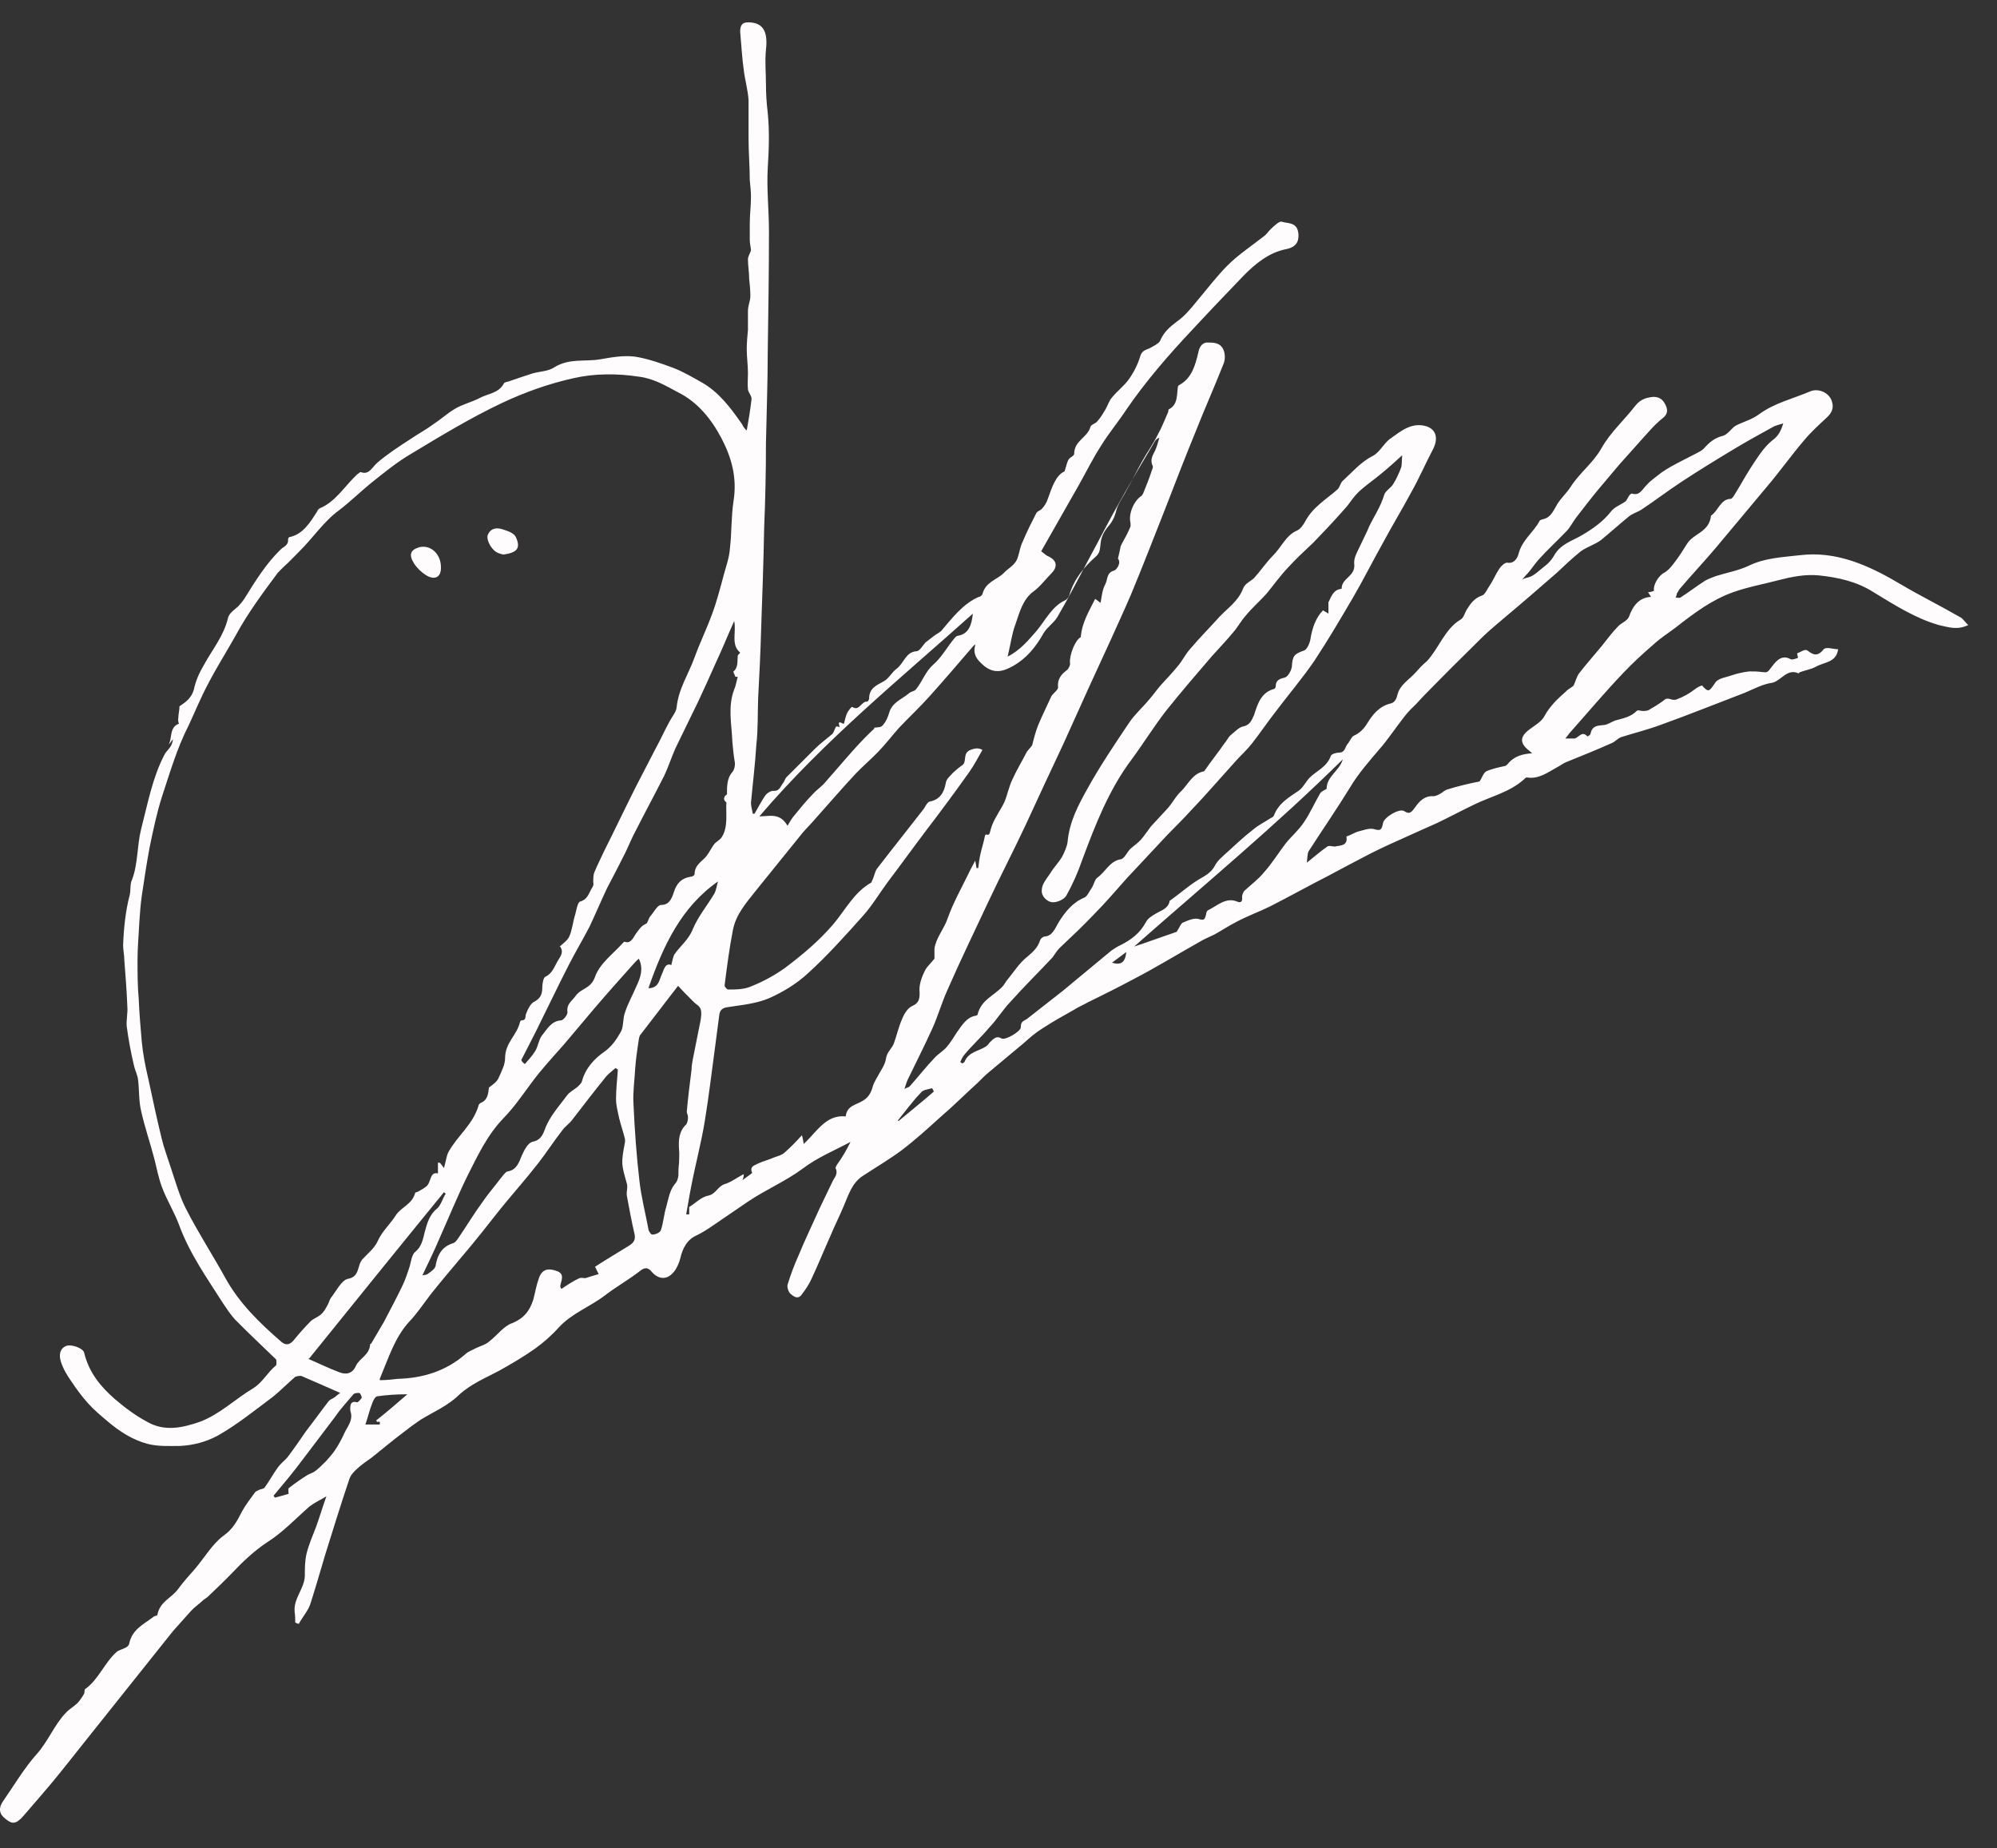 <svg width="67" height="62" viewBox="0 0 67 62" fill="none" xmlns="http://www.w3.org/2000/svg">
<rect x="0" y="0" width="67" height="62" fill="#333333" stroke="none"/>
<path d="M50.021 20.652C50.122 20.449 50.202 20.269 50.283 20.089C50.343 19.999 50.403 19.886 50.484 19.841C50.745 19.684 50.947 19.436 51.268 19.369C51.47 19.324 51.651 19.121 51.832 18.986C51.953 18.896 52.053 18.783 52.133 18.648C52.355 18.243 52.737 18.153 53.079 17.95C53.421 17.748 53.783 17.5 54.045 17.162C54.166 17.005 54.367 16.937 54.528 16.825C54.588 16.779 54.608 16.689 54.648 16.644C54.668 16.599 54.729 16.554 54.749 16.554C55.011 16.644 55.091 16.419 55.252 16.262C55.393 16.104 55.574 15.991 55.735 15.856C55.835 15.789 55.936 15.721 56.057 15.654C56.338 15.496 56.62 15.361 56.922 15.203C57.002 15.158 57.103 15.113 57.163 15.046C57.344 14.843 57.525 14.686 57.807 14.618C57.968 14.573 58.089 14.37 58.229 14.28C58.491 14.145 58.773 14.078 59.014 13.898C59.537 13.515 60.141 13.38 60.724 13.132C61.026 12.997 61.408 13.2 61.468 13.492C61.529 13.695 61.448 13.853 61.307 13.988C61.046 14.235 60.764 14.483 60.523 14.776C60.1 15.271 59.718 15.811 59.296 16.307C58.712 17.005 58.129 17.703 57.545 18.401C57.163 18.851 56.741 19.301 56.358 19.751C56.318 19.796 56.298 19.864 56.258 19.909C56.258 19.954 56.238 19.999 56.218 20.044C56.278 20.044 56.338 20.067 56.379 20.044C56.66 19.864 56.922 19.661 57.203 19.481C57.324 19.414 57.445 19.369 57.566 19.324C57.928 19.211 58.31 19.143 58.652 18.986C59.195 18.716 59.779 18.693 60.362 18.626C61.609 18.468 62.696 18.963 63.762 19.594C64.406 19.977 65.09 20.314 65.754 20.697C65.854 20.742 65.915 20.855 66.035 20.967C65.653 21.147 65.371 21.035 65.049 20.967C64.265 20.742 63.561 20.292 62.857 19.864C62.293 19.504 61.67 19.369 61.026 19.301C60.563 19.256 60.12 19.346 59.678 19.459C59.175 19.594 58.652 19.684 58.149 19.864C57.445 20.112 56.841 20.562 56.238 21.035C55.976 21.237 55.715 21.395 55.473 21.62C55.131 21.913 54.789 22.228 54.467 22.566C53.844 23.218 53.26 23.916 52.657 24.592C52.616 24.637 52.596 24.682 52.516 24.772C52.657 24.772 52.757 24.772 52.838 24.772C52.978 24.727 53.079 24.502 53.26 24.704C53.26 24.704 53.361 24.659 53.361 24.614C53.421 24.344 53.582 24.344 53.783 24.322C53.924 24.322 54.065 24.209 54.206 24.164C54.447 24.097 54.709 24.052 54.91 23.849C54.95 23.804 55.051 23.849 55.111 23.849C55.191 23.849 55.292 23.849 55.373 23.781C55.533 23.691 55.715 23.579 55.855 23.466C55.976 23.376 56.077 23.511 56.238 23.466C56.479 23.376 56.68 23.264 56.882 23.106C56.942 23.061 57.022 23.016 57.103 22.993C57.324 23.241 57.344 23.196 57.545 22.903C57.646 22.746 57.907 22.723 58.089 22.656C58.29 22.588 58.491 22.543 58.692 22.521C58.833 22.521 58.974 22.521 59.115 22.543C59.235 22.543 59.276 22.588 59.376 22.453C59.537 22.25 59.738 21.913 60.08 22.115C60.141 22.138 60.241 22.093 60.322 22.07C60.322 22.025 60.282 21.913 60.302 21.913C60.422 21.868 60.563 21.755 60.644 21.823C60.845 21.98 60.986 22.025 61.187 21.778C61.267 21.688 61.509 21.778 61.67 21.778C61.609 22.228 61.207 22.205 60.925 22.363C60.764 22.453 60.583 22.476 60.402 22.543C60.382 22.543 60.342 22.588 60.342 22.588C59.96 22.408 59.758 22.836 59.457 22.903C59.135 22.948 58.853 23.106 58.531 23.241C57.586 23.601 56.64 23.984 55.694 24.322C55.272 24.479 54.809 24.592 54.387 24.727C54.266 24.772 54.186 24.885 54.065 24.93C53.562 25.155 53.059 25.357 52.556 25.56C52.435 25.605 52.335 25.695 52.234 25.74C51.912 25.92 51.611 26.145 51.228 26.078C51.188 26.078 51.148 26.123 51.128 26.145C50.645 26.573 50.041 26.708 49.478 26.978C49.055 27.181 48.633 27.406 48.21 27.609C47.868 27.766 47.547 27.901 47.205 28.059C46.802 28.239 46.4 28.419 45.997 28.622C45.515 28.87 45.052 29.117 44.589 29.365C43.925 29.703 43.281 30.063 42.617 30.401C42.255 30.581 41.873 30.716 41.491 30.918C41.229 31.053 40.988 31.211 40.746 31.346C40.606 31.414 40.445 31.481 40.324 31.549C39.559 31.977 38.795 32.449 38.01 32.855C37.507 33.125 37.005 33.373 36.502 33.62C36.341 33.71 36.18 33.778 36.039 33.868C35.677 34.07 35.315 34.273 34.972 34.498C34.751 34.633 34.57 34.791 34.369 34.971C33.967 35.309 33.584 35.624 33.182 35.962C33.041 36.074 32.92 36.209 32.8 36.322C32.377 36.705 31.975 37.11 31.552 37.47C31.13 37.853 30.707 38.236 30.265 38.573C29.842 38.889 29.38 39.159 28.937 39.451C28.595 39.676 28.474 40.059 28.313 40.442C28.172 40.78 28.012 41.095 27.871 41.433C27.649 41.928 27.448 42.423 27.227 42.896C27.146 43.076 27.026 43.256 26.905 43.414C26.784 43.594 26.643 43.504 26.543 43.414C26.462 43.369 26.402 43.189 26.422 43.099C26.523 42.761 26.643 42.446 26.784 42.13C27.006 41.59 27.267 41.05 27.509 40.51C27.649 40.217 27.79 39.924 27.931 39.632C27.991 39.496 28.132 39.384 28.032 39.181C28.032 39.159 28.072 39.069 28.112 39.024C28.273 38.798 28.414 38.551 28.535 38.303C27.991 38.596 27.428 38.821 26.925 39.204C26.342 39.632 25.698 39.902 25.094 40.307C24.692 40.577 24.31 40.847 23.907 41.117C23.746 41.23 23.565 41.343 23.384 41.433C23.062 41.568 22.901 41.86 22.821 42.221C22.781 42.378 22.7 42.558 22.6 42.671C22.378 42.941 22.097 42.919 21.875 42.671C21.735 42.491 21.614 42.513 21.453 42.648C21.071 42.941 20.668 43.166 20.286 43.459C19.783 43.842 19.2 44.044 18.757 44.517C18.516 44.787 18.234 45.035 17.952 45.237C17.57 45.508 17.148 45.755 16.745 45.98C16.282 46.228 15.82 46.408 15.397 46.791C15.035 47.151 14.552 47.354 14.11 47.624C13.909 47.759 13.727 47.894 13.526 48.052C13.164 48.322 12.822 48.615 12.48 48.885C12.299 49.02 12.118 49.133 11.957 49.29C11.857 49.38 11.756 49.493 11.716 49.628C11.434 50.461 11.172 51.316 10.911 52.149C10.75 52.69 10.589 53.253 10.408 53.816C10.328 54.041 10.146 54.243 10.026 54.468C9.985 54.468 9.945 54.446 9.905 54.423C9.905 54.311 9.905 54.198 9.885 54.063C9.845 53.613 10.207 53.298 10.227 52.87C10.227 52.622 10.227 52.352 10.287 52.104C10.368 51.789 10.488 51.519 10.609 51.204C10.73 50.866 10.83 50.528 10.951 50.191C10.77 50.303 10.569 50.393 10.388 50.528C9.925 50.934 9.482 51.406 8.98 51.722C8.537 52.014 8.155 52.374 7.793 52.757C7.531 53.028 7.249 53.298 6.988 53.545C6.927 53.613 6.847 53.635 6.787 53.703C6.666 53.816 6.525 53.906 6.404 54.041C6.203 54.266 6.002 54.491 5.801 54.716C5.077 55.617 4.352 56.54 3.628 57.44C3.065 58.138 2.522 58.836 1.958 59.534C1.576 60.007 1.174 60.457 0.791 60.907C0.53 61.2 0.409 61.2 0.168 60.998C-0.034 60.84 -0.054 60.637 0.107 60.412C0.469 59.894 0.811 59.309 1.234 58.836C1.616 58.408 1.817 57.868 2.2 57.463C2.32 57.328 2.461 57.26 2.602 57.125C2.682 57.035 2.763 56.922 2.823 56.81C2.843 56.765 2.823 56.675 2.864 56.652C3.306 56.337 3.507 55.774 3.91 55.414C3.99 55.346 4.111 55.324 4.191 55.279C4.252 55.256 4.312 55.211 4.332 55.144C4.433 54.648 4.815 54.491 5.137 54.243C5.177 54.198 5.278 54.198 5.278 54.176C5.358 53.725 5.74 53.613 5.962 53.32C6.143 53.072 6.344 52.847 6.545 52.622C6.867 52.239 7.129 51.789 7.491 51.519C7.813 51.294 7.953 51.024 8.114 50.709C8.235 50.483 8.396 50.281 8.557 50.056C8.597 50.011 8.678 49.988 8.718 49.965C8.778 49.943 8.839 49.943 8.879 49.898C9.04 49.673 9.161 49.448 9.322 49.222C9.422 49.087 9.543 48.997 9.643 48.885C9.865 48.592 10.066 48.3 10.267 48.007C10.529 47.669 10.77 47.331 11.032 46.994C11.072 46.949 11.132 46.926 11.172 46.904C11.253 46.858 11.313 46.791 11.414 46.724C10.951 46.521 10.549 46.341 10.126 46.161C10.066 46.138 9.965 46.161 9.905 46.183C9.643 46.408 9.382 46.678 9.12 46.881C8.517 47.331 7.933 47.804 7.29 48.164C6.907 48.367 6.485 48.48 6.042 48.502C5.68 48.502 5.318 48.525 4.956 48.434C4.453 48.3 4.03 48.029 3.628 47.692C3.387 47.489 3.145 47.286 2.944 47.061C2.743 46.836 2.562 46.588 2.381 46.318C2.24 46.116 2.119 45.913 2.039 45.665C1.978 45.463 1.998 45.237 2.22 45.148C2.381 45.08 2.783 45.215 2.823 45.373C2.984 46.048 3.387 46.521 3.849 46.926C4.191 47.219 4.553 47.489 4.936 47.692C5.519 48.029 6.123 47.894 6.706 47.692C7.37 47.444 7.893 46.926 8.497 46.566C8.819 46.363 8.98 46.026 9.261 45.8C9.281 45.778 9.281 45.62 9.261 45.598C8.798 45.148 8.336 44.72 7.873 44.247C7.732 44.089 7.611 43.909 7.491 43.729C6.948 42.873 6.364 42.063 6.002 41.072C5.841 40.645 5.6 40.262 5.439 39.834C5.318 39.519 5.258 39.181 5.177 38.866C5.036 38.326 4.855 37.808 4.735 37.267C4.654 36.93 4.674 36.569 4.634 36.232C4.614 36.052 4.533 35.917 4.493 35.736C4.393 35.309 4.312 34.881 4.252 34.431C4.232 34.206 4.292 33.98 4.272 33.755C4.252 33.237 4.211 32.72 4.171 32.202C4.171 32.044 4.131 31.864 4.131 31.706C4.151 31.144 4.211 30.558 4.352 30.018C4.393 29.86 4.352 29.658 4.433 29.5C4.634 28.96 4.594 28.374 4.735 27.811C4.956 26.956 5.117 26.078 5.519 25.312C5.6 25.155 5.781 25.065 5.801 24.794C5.74 24.885 5.7 24.93 5.66 24.975C5.781 24.75 5.68 24.389 6.002 24.277C6.002 24.277 5.962 24.164 5.982 24.097C5.982 23.962 6.022 23.826 6.022 23.691C6.223 23.556 6.424 23.421 6.505 23.128C6.565 22.836 6.686 22.566 6.847 22.295C7.129 21.778 7.511 21.327 7.652 20.719C7.692 20.562 7.873 20.449 7.994 20.337C8.054 20.269 8.135 20.179 8.195 20.089C8.557 19.504 8.919 18.918 9.402 18.445C9.503 18.333 9.684 18.31 9.664 18.085C9.664 18.085 9.684 18.018 9.704 18.018C10.166 17.928 10.408 17.522 10.649 17.14C10.649 17.117 10.69 17.072 10.73 17.05C11.273 16.825 11.575 16.284 11.997 15.901C12.037 15.879 12.078 15.834 12.098 15.834C12.38 15.946 12.48 15.676 12.661 15.519C13.003 15.226 13.386 14.978 13.768 14.731C14.029 14.55 14.291 14.415 14.532 14.235C14.774 14.078 14.995 13.875 15.257 13.717C15.518 13.56 15.82 13.492 16.081 13.357C16.363 13.2 16.725 13.2 16.906 12.862C16.926 12.817 17.007 12.817 17.067 12.794C17.329 12.704 17.59 12.614 17.872 12.524C18.113 12.457 18.395 12.457 18.596 12.322C19.099 12.006 19.642 12.142 20.145 12.051C20.527 11.984 20.91 11.916 21.292 11.961C21.735 12.029 22.177 12.187 22.6 12.344C22.942 12.479 23.244 12.659 23.565 12.839C24.109 13.155 24.491 13.65 24.853 14.168C24.913 14.235 24.933 14.348 25.054 14.438C25.114 14.1 25.175 13.74 25.215 13.38C25.215 13.267 25.114 13.177 25.094 13.065C25.074 12.884 25.094 12.704 25.094 12.524C25.094 12.254 25.054 11.984 25.054 11.714C25.054 11.489 25.074 11.286 25.094 11.061C25.094 10.858 25.094 10.633 25.094 10.43C25.094 10.25 25.175 10.093 25.175 9.935C25.175 9.732 25.155 9.552 25.135 9.35C25.135 9.125 25.094 8.922 25.094 8.697C25.094 8.607 25.155 8.517 25.195 8.404C25.195 8.314 25.155 8.179 25.155 8.044C25.155 7.864 25.155 7.684 25.155 7.504C25.155 7.211 25.195 6.896 25.195 6.603C25.195 6.423 25.175 6.243 25.155 6.04C25.155 5.567 25.114 5.117 25.114 4.644C25.114 4.216 25.114 3.789 25.114 3.361C25.094 3.023 24.994 2.686 24.953 2.348C24.893 1.92 24.873 1.492 24.833 1.064C24.833 0.862 24.893 0.749 25.094 0.749C25.557 0.749 25.778 0.997 25.698 1.672C25.658 2.055 25.698 2.438 25.698 2.821C25.698 3.136 25.718 3.451 25.758 3.789C25.819 4.397 25.799 5.004 25.758 5.635C25.718 6.333 25.799 7.053 25.799 7.751C25.799 9.102 25.778 10.453 25.758 11.804C25.758 12.817 25.718 13.853 25.698 14.866C25.698 15.811 25.678 16.757 25.638 17.703C25.617 18.828 25.577 19.954 25.537 21.08C25.517 21.868 25.477 22.633 25.436 23.421C25.416 23.939 25.436 24.457 25.376 24.975C25.336 25.628 25.255 26.28 25.195 26.933C25.195 27.046 25.235 27.159 25.255 27.294H25.316C25.436 27.091 25.537 26.888 25.658 26.708C25.718 26.618 25.839 26.528 25.939 26.528C26.14 26.551 26.181 26.393 26.261 26.28C26.322 26.213 26.342 26.1 26.402 26.055C26.724 25.74 27.026 25.425 27.348 25.11C27.529 24.93 27.75 24.772 27.931 24.614C27.971 24.569 27.991 24.479 28.052 24.367C28.052 24.367 28.112 24.367 28.172 24.389C28.072 24.097 28.273 24.299 28.313 24.277C28.354 24.142 28.374 24.006 28.434 23.894C28.474 23.826 28.575 23.691 28.595 23.714C28.836 23.871 28.897 23.511 29.098 23.534C29.118 23.534 29.158 23.466 29.158 23.444C29.158 23.083 29.4 22.993 29.641 22.858C29.822 22.768 29.923 22.543 30.084 22.43C30.325 22.25 30.386 21.868 30.748 21.845C30.848 21.845 30.949 21.665 31.049 21.552C31.13 21.485 31.23 21.417 31.311 21.35C31.391 21.282 31.492 21.237 31.573 21.17C31.955 20.719 32.317 20.247 32.84 20.021C32.88 20.021 32.941 19.977 32.961 19.931C33.061 19.526 33.423 19.459 33.665 19.233C33.826 19.053 34.067 18.963 34.148 18.693C34.208 18.513 34.228 18.333 34.309 18.175C34.449 17.838 34.61 17.522 34.771 17.207C34.812 17.14 34.912 17.117 34.952 17.072C35.033 16.982 35.113 16.869 35.154 16.734C35.294 16.352 35.415 15.946 35.717 15.811C35.777 15.631 35.797 15.496 35.858 15.406C35.898 15.338 36.039 15.293 36.039 15.226C36.039 14.776 36.481 14.686 36.582 14.325C36.602 14.235 36.763 14.213 36.823 14.123C36.924 14.01 37.005 13.875 37.085 13.74C37.165 13.605 37.206 13.447 37.306 13.335C37.487 13.11 37.709 12.952 37.87 12.727C38.031 12.502 38.171 12.232 38.252 11.961C38.312 11.736 38.473 11.736 38.594 11.669C38.715 11.601 38.855 11.534 38.916 11.444C39.036 11.151 39.238 10.971 39.479 10.791C39.741 10.611 39.962 10.34 40.163 10.093C40.505 9.687 40.827 9.26 41.189 8.899C41.551 8.539 41.994 8.247 42.396 7.931C42.497 7.864 42.557 7.751 42.658 7.661C42.758 7.571 42.919 7.413 43 7.436C43.201 7.504 43.523 7.436 43.563 7.841C43.583 8.111 43.483 8.292 43.141 8.359C42.577 8.472 42.135 8.832 41.732 9.237C41.149 9.845 40.565 10.453 40.002 11.061C39.218 11.894 38.453 12.772 37.789 13.74C37.507 14.168 37.185 14.55 36.924 14.978C36.663 15.384 36.441 15.834 36.2 16.262C35.777 17.005 35.355 17.748 34.932 18.491C35.053 18.581 35.113 18.648 35.194 18.671C35.455 18.806 35.496 19.008 35.274 19.233C35.073 19.436 34.892 19.684 34.671 19.841C34.309 20.112 34.208 20.539 34.067 20.945C33.947 21.26 33.906 21.62 33.806 22.025C34.248 21.8 34.51 21.462 34.771 21.17C35.073 20.809 35.294 20.337 35.737 20.134C35.797 20.112 35.858 20.021 35.878 19.954C36.039 19.414 36.381 19.008 36.763 18.671C36.924 18.536 36.904 18.355 36.924 18.243C36.944 18.018 37.025 17.86 37.145 17.703C37.286 17.545 37.387 17.387 37.447 17.14C37.507 16.892 37.688 16.667 37.809 16.419C37.99 16.104 38.151 15.766 38.332 15.451C38.493 15.158 38.694 14.888 38.835 14.596C38.976 14.348 39.077 14.078 39.197 13.808C39.197 13.785 39.197 13.717 39.238 13.717C39.519 13.56 39.479 13.245 39.519 12.975C39.519 12.952 39.559 12.907 39.58 12.907C39.982 12.682 40.103 12.254 40.203 11.826C40.243 11.601 40.364 11.489 40.505 11.489C40.706 11.489 40.948 11.489 41.048 11.736C41.109 11.871 41.109 12.074 41.048 12.209C40.746 12.975 40.404 13.74 40.103 14.505C39.761 15.338 39.439 16.172 39.117 17.005C38.735 17.973 38.352 18.963 37.95 19.931C37.729 20.449 37.487 20.967 37.266 21.462C37.025 21.98 36.783 22.521 36.542 23.038C36.26 23.669 35.958 24.322 35.677 24.952C35.254 25.853 34.832 26.753 34.409 27.676C34.007 28.532 33.564 29.387 33.162 30.243C32.699 31.234 32.216 32.224 31.774 33.237C31.593 33.643 31.472 34.07 31.291 34.476C31.029 35.061 30.727 35.646 30.446 36.232C30.406 36.322 30.386 36.412 30.345 36.525C30.426 36.479 30.486 36.479 30.526 36.434C30.808 36.119 31.07 35.782 31.351 35.489C31.472 35.354 31.633 35.264 31.754 35.129C31.894 34.971 31.995 34.791 32.116 34.611C32.277 34.386 32.438 34.115 32.739 34.07C32.76 34.07 32.8 34.048 32.8 34.025C32.92 33.53 33.363 33.395 33.645 33.08C33.705 33.012 33.745 32.922 33.806 32.855C34.027 32.584 34.208 32.292 34.47 32.089C34.651 31.932 34.812 31.797 34.892 31.549C34.912 31.481 34.993 31.414 35.053 31.414C35.315 31.391 35.395 31.144 35.516 30.941C35.737 30.581 35.999 30.265 36.381 30.108C36.481 30.063 36.542 29.905 36.622 29.793C36.703 29.68 36.723 29.5 36.823 29.433C37.085 29.252 37.226 28.892 37.588 28.825C37.709 28.825 37.809 28.599 37.91 28.487C38.031 28.374 38.171 28.284 38.272 28.172C38.393 28.037 38.493 27.879 38.614 27.721C38.795 27.519 38.996 27.316 39.177 27.113C39.338 26.933 39.459 26.686 39.64 26.528C39.861 26.303 40.022 25.943 40.384 25.875C40.404 25.875 40.425 25.83 40.445 25.808C40.646 25.515 40.867 25.245 41.068 24.952C41.149 24.862 41.209 24.727 41.29 24.659C41.431 24.547 41.571 24.389 41.712 24.367C41.934 24.322 41.994 24.164 42.074 23.984C42.195 23.601 42.316 23.218 42.758 23.106C42.758 23.106 42.799 23.061 42.799 23.038C42.799 22.791 42.959 22.768 43.12 22.723C43.221 22.678 43.322 22.498 43.342 22.363C43.362 22.003 43.422 21.935 43.744 21.823C43.845 21.8 43.945 21.575 43.965 21.44C44.026 21.057 44.147 20.719 44.388 20.472C44.448 20.517 44.509 20.539 44.569 20.584V20.202C44.65 20.067 44.71 19.774 45.012 19.751C45.012 19.369 45.494 19.346 45.434 18.896C45.414 18.693 45.575 18.445 45.675 18.22C45.756 18.04 45.857 17.86 45.937 17.657C46.098 17.32 46.319 17.005 46.44 16.599C46.48 16.464 46.661 16.374 46.742 16.239C46.842 16.081 46.923 15.901 47.003 15.699C47.044 15.586 47.023 15.451 47.044 15.271C46.822 15.474 46.601 15.676 46.38 15.856C46.118 16.081 45.837 16.262 45.575 16.509C45.434 16.644 45.313 16.825 45.193 16.982C45.112 17.072 45.012 17.185 44.931 17.275C44.65 17.59 44.368 17.883 44.066 18.198C43.784 18.468 43.483 18.738 43.221 19.031C42.959 19.301 42.738 19.616 42.497 19.909C42.276 20.157 42.014 20.382 41.793 20.652C41.632 20.832 41.531 21.035 41.37 21.215C41.149 21.485 40.907 21.733 40.666 22.003C40.143 22.611 39.62 23.218 39.117 23.849C38.715 24.367 38.352 24.952 37.97 25.47C37.206 26.483 36.743 27.676 36.3 28.87C36.16 29.275 35.978 29.68 35.777 30.04C35.697 30.175 35.475 30.265 35.335 30.265C35.133 30.265 34.932 30.063 34.952 29.86C34.952 29.658 35.113 29.477 35.234 29.297C35.355 29.095 35.516 28.937 35.636 28.735C35.717 28.577 35.797 28.397 35.818 28.239C35.878 27.564 36.18 27.001 36.481 26.461C36.904 25.695 37.407 24.952 37.89 24.232C38.071 23.962 38.332 23.736 38.554 23.466C38.694 23.309 38.815 23.128 38.956 22.971C39.137 22.768 39.318 22.588 39.499 22.363C39.66 22.183 39.761 21.958 39.922 21.778C40.243 21.395 40.586 21.057 40.928 20.674C41.209 20.382 41.551 20.157 41.712 19.729C41.773 19.571 41.954 19.504 42.074 19.391C42.296 19.143 42.477 18.873 42.698 18.648C42.98 18.378 43.141 17.95 43.523 17.793C43.623 17.748 43.724 17.613 43.784 17.5C44.046 17.005 44.489 16.757 44.871 16.419C44.951 16.352 44.971 16.194 45.052 16.127C45.374 15.834 45.655 15.496 46.058 15.293C46.279 15.181 46.42 14.888 46.621 14.731C47.003 14.46 47.365 14.145 47.868 14.303C48.19 14.415 48.251 14.708 48.09 15.046C47.828 15.541 47.607 16.059 47.325 16.554C47.023 17.117 46.681 17.68 46.38 18.243C46.038 18.851 45.736 19.459 45.394 20.044C44.971 20.765 44.549 21.485 44.086 22.183C43.684 22.768 43.221 23.309 42.799 23.871C42.517 24.232 42.276 24.592 41.994 24.952C41.833 25.155 41.632 25.335 41.451 25.538C41.229 25.785 41.008 26.033 40.787 26.28C40.525 26.573 40.264 26.866 39.982 27.159C39.721 27.451 39.439 27.721 39.157 28.014C38.715 28.487 38.252 28.982 37.809 29.455C37.447 29.86 37.085 30.288 36.703 30.671C36.341 31.053 35.958 31.414 35.576 31.774C35.475 31.864 35.395 31.999 35.315 32.112C34.852 32.607 34.369 33.08 33.906 33.598C33.645 33.868 33.444 34.206 33.182 34.476C32.92 34.791 32.619 35.061 32.357 35.376C32.297 35.444 32.257 35.534 32.216 35.624C32.216 35.624 32.257 35.646 32.277 35.669C32.297 35.669 32.337 35.646 32.357 35.624C32.498 35.264 32.86 35.264 33.102 35.084C33.142 35.061 33.162 35.016 33.202 34.971C33.323 34.858 33.423 34.723 33.605 34.836C33.725 34.903 34.268 34.588 34.248 34.453C34.248 34.251 34.349 34.251 34.449 34.183C34.852 33.868 35.254 33.553 35.657 33.237C36.2 32.787 36.743 32.337 37.286 31.887C37.387 31.819 37.487 31.751 37.588 31.706C37.95 31.526 38.252 31.301 38.453 30.918C38.513 30.806 38.654 30.716 38.775 30.648C38.956 30.536 39.177 30.491 39.238 30.243C39.238 30.243 39.238 30.243 39.238 30.221C39.559 29.995 39.861 29.725 40.183 29.523C40.404 29.387 40.626 29.297 40.767 29.027C40.847 28.87 40.988 28.757 41.109 28.645C41.41 28.374 41.712 28.082 42.034 27.834C42.215 27.676 42.416 27.586 42.617 27.451C42.658 27.429 42.718 27.406 42.738 27.361C42.899 26.933 43.241 26.753 43.563 26.528C43.704 26.438 43.804 26.235 43.925 26.1C44.167 25.853 44.509 25.74 44.65 25.357C44.67 25.29 44.831 25.245 44.931 25.245C45.132 25.245 45.132 25.042 45.213 24.952C45.293 24.862 45.334 24.727 45.414 24.682C45.615 24.592 45.756 24.457 45.877 24.254C46.058 23.962 46.279 23.691 46.641 23.601C46.762 23.579 46.842 23.489 46.883 23.309C46.963 22.971 47.265 22.813 47.486 22.566C47.607 22.43 47.728 22.295 47.868 22.183C48.271 21.755 48.472 21.102 48.995 20.787C49.096 20.742 49.136 20.584 49.196 20.472C49.337 20.247 49.458 20.067 49.719 19.977C49.82 19.954 49.9 19.751 49.981 19.639C50.102 19.459 50.182 19.256 50.303 19.076C50.363 18.986 50.484 18.873 50.564 18.873C50.786 18.918 50.906 18.738 50.947 18.581C51.067 18.108 51.45 17.86 51.651 17.477C51.671 17.432 51.731 17.432 51.791 17.41C51.993 17.365 52.093 17.185 52.194 17.005C52.315 16.757 52.536 16.577 52.697 16.329C52.999 15.856 53.441 15.541 53.723 15.046C54.025 14.505 54.487 14.1 54.87 13.605C55.051 13.38 55.252 13.335 55.473 13.312C55.715 13.312 55.835 13.447 55.916 13.672C55.976 13.898 55.835 13.988 55.694 14.1C55.513 14.258 55.352 14.438 55.191 14.618C54.91 14.933 54.608 15.271 54.326 15.586C54.105 15.856 53.864 16.127 53.642 16.397C53.381 16.712 53.119 17.05 52.878 17.365C52.757 17.522 52.677 17.703 52.536 17.838C52.234 18.153 51.912 18.445 51.61 18.783C51.47 18.941 51.349 19.143 51.188 19.301C50.866 19.684 50.544 20.044 50.222 20.404C50.122 20.517 49.961 20.607 50.202 20.877L50.021 20.652ZM18.777 31.751C18.898 31.639 19.039 31.549 19.099 31.414C19.2 31.189 19.22 30.918 19.3 30.671C19.34 30.513 19.381 30.265 19.461 30.243C19.703 30.175 19.743 29.995 19.843 29.815C19.904 29.725 19.924 29.68 19.904 29.59C19.904 29.477 19.904 29.342 19.944 29.252C20.045 29.005 20.165 28.78 20.266 28.554C20.628 27.834 20.97 27.113 21.332 26.393C21.553 25.965 21.775 25.538 21.996 25.11C22.157 24.817 22.298 24.502 22.459 24.209C22.539 24.052 22.68 23.894 22.7 23.736C22.761 23.106 23.103 22.611 23.304 22.048C23.485 21.552 23.706 21.102 23.887 20.607C24.048 20.179 24.169 19.706 24.29 19.256C24.37 18.963 24.471 18.693 24.491 18.378C24.551 17.86 24.531 17.32 24.611 16.802C24.732 16.037 24.551 15.361 24.209 14.708C23.867 14.055 23.404 13.492 22.781 13.177C22.358 12.952 21.956 12.704 21.453 12.637C20.709 12.524 19.964 12.524 19.26 12.682C18.435 12.862 17.61 13.155 16.846 13.515C15.8 14.01 14.794 14.618 13.788 15.226C13.325 15.496 12.883 15.856 12.46 16.194C12.098 16.487 11.756 16.825 11.374 17.117C10.851 17.5 10.488 18.063 10.026 18.513C9.865 18.671 9.704 18.851 9.523 19.008C9.462 19.076 9.382 19.143 9.322 19.211C8.819 19.886 8.316 20.562 7.913 21.305C7.611 21.845 7.269 22.386 6.988 22.926C6.746 23.376 6.545 23.871 6.324 24.344C5.942 25.087 5.7 25.92 5.439 26.708C5.258 27.271 5.137 27.857 5.016 28.442C4.916 28.982 4.835 29.523 4.755 30.063C4.714 30.356 4.694 30.648 4.674 30.941C4.654 31.369 4.614 31.774 4.614 32.202C4.614 32.63 4.614 33.08 4.654 33.508C4.674 33.98 4.714 34.453 4.755 34.926C4.795 35.354 4.875 35.759 4.976 36.187C5.117 36.84 5.258 37.515 5.419 38.168C5.499 38.506 5.62 38.821 5.72 39.136C5.881 39.609 6.022 40.127 6.243 40.554C6.646 41.343 7.129 42.086 7.551 42.851C8.034 43.729 8.718 44.382 9.442 45.012C9.583 45.125 9.704 45.125 9.845 44.967C10.026 44.742 10.227 44.517 10.428 44.314C10.529 44.224 10.669 44.179 10.77 44.089C10.871 43.999 10.931 43.887 10.991 43.774C11.032 43.706 11.052 43.617 11.092 43.549C11.273 43.324 11.454 42.941 11.675 42.896C12.078 42.828 11.977 42.446 12.158 42.243C12.339 42.041 12.561 41.883 12.681 41.613C12.822 41.297 13.104 41.05 13.285 40.757C13.466 40.487 13.828 40.397 13.929 40.014C13.929 39.992 14.009 39.992 14.069 39.947C14.15 39.902 14.23 39.857 14.311 39.789C14.472 39.654 14.412 39.294 14.693 39.361V39.001C14.693 39.001 14.733 39.001 14.754 39.001C14.794 39.046 14.834 39.091 14.894 39.181C14.955 38.978 14.975 38.798 15.035 38.663C15.337 38.1 15.88 37.718 16.061 37.065C16.061 37.042 16.101 37.02 16.122 36.997C16.363 36.907 16.383 36.682 16.403 36.48C16.524 36.389 16.665 36.299 16.725 36.164C16.826 35.939 16.946 35.714 16.946 35.489C16.946 34.971 17.349 34.723 17.449 34.273C17.449 34.273 17.47 34.228 17.49 34.228C17.671 34.228 17.61 34.093 17.651 34.003C17.711 33.845 17.811 33.643 17.932 33.598C18.133 33.485 18.194 33.35 18.194 33.125C18.194 32.99 18.234 32.787 18.294 32.765C18.536 32.652 18.596 32.427 18.717 32.224C18.797 32.089 18.938 31.932 18.777 31.729V31.751ZM32.86 21.552C32.86 21.552 32.699 21.62 32.659 21.665C32.176 22.228 31.693 22.791 31.21 23.331C30.868 23.714 30.506 24.052 30.164 24.412C29.923 24.682 29.701 24.975 29.46 25.222C29.219 25.47 28.957 25.695 28.716 25.943C28.213 26.483 27.73 27.046 27.247 27.586C27.106 27.744 26.965 27.879 26.845 28.037C26.342 28.667 25.839 29.275 25.336 29.905C25.034 30.288 24.692 30.671 24.591 31.189C24.471 31.797 24.39 32.427 24.31 33.057C24.31 33.102 24.39 33.192 24.43 33.192C24.692 33.192 24.974 33.192 25.215 33.08C25.617 32.922 26.02 32.697 26.362 32.449C26.925 32.022 27.468 31.571 27.951 31.009C28.354 30.536 28.655 29.928 29.219 29.613C29.239 29.613 29.259 29.523 29.279 29.5C29.339 29.365 29.36 29.207 29.44 29.117C29.943 28.464 30.466 27.811 30.989 27.136C31.049 27.046 31.11 26.911 31.19 26.888C31.532 26.821 31.673 26.596 31.733 26.258C31.754 26.123 31.874 26.033 31.975 25.92C32.075 25.83 32.176 25.74 32.277 25.673C32.458 25.56 32.277 25.267 32.558 25.155C32.739 25.087 32.84 25.087 32.961 25.155C32.82 25.402 32.679 25.673 32.518 25.898C32.055 26.551 31.573 27.204 31.09 27.834C30.647 28.419 30.225 29.005 29.782 29.59C29.5 29.973 29.259 30.378 28.957 30.716C28.374 31.369 27.77 32.044 27.126 32.63C26.744 32.99 26.261 33.282 25.799 33.485C25.376 33.665 24.893 33.71 24.451 33.778C24.27 33.8 24.149 33.845 24.129 34.07C24.088 34.386 24.048 34.678 24.008 34.993C23.887 35.872 23.787 36.75 23.646 37.605C23.525 38.348 23.324 39.091 23.183 39.834C23.123 40.127 23.082 40.419 23.022 40.735H23.123C23.123 40.735 23.123 40.554 23.123 40.487C23.344 40.352 23.525 40.149 23.767 40.104C24.008 40.059 24.088 39.789 24.31 39.721C24.531 39.654 24.732 39.496 24.953 39.384C24.953 39.429 24.953 39.474 24.913 39.586C25.054 39.474 25.235 39.361 25.235 39.339C25.135 39.114 25.336 39.091 25.396 39.046C25.577 38.956 25.778 38.911 25.98 38.821C26.1 38.776 26.221 38.753 26.322 38.663C26.523 38.483 26.704 38.303 26.905 38.078C26.945 38.213 26.945 38.281 26.965 38.371C27.408 37.965 27.71 37.38 28.374 37.448C28.414 37.087 28.716 37.065 28.937 36.93C29.138 36.817 29.219 36.66 29.279 36.457C29.319 36.299 29.42 36.164 29.5 36.007C29.561 35.894 29.641 35.782 29.681 35.669C29.722 35.579 29.722 35.466 29.762 35.376C29.822 35.241 29.923 35.151 29.983 35.016C30.084 34.746 30.144 34.453 30.265 34.183C30.325 34.025 30.446 33.823 30.587 33.755C30.848 33.643 30.868 33.485 30.848 33.192C30.848 32.99 30.929 32.765 31.029 32.562C31.11 32.404 31.251 32.292 31.351 32.157C31.351 32.067 31.351 31.932 31.351 31.819C31.412 31.436 31.673 31.166 31.794 30.806C31.975 30.288 32.257 29.793 32.498 29.297C32.558 29.162 32.639 29.027 32.719 28.87C32.739 29.005 32.76 29.05 32.76 29.117C32.78 29.117 32.8 29.117 32.82 29.117C32.84 28.96 32.86 28.78 32.9 28.622C32.941 28.442 33.001 28.262 33.041 28.059C33.041 28.037 33.061 27.992 33.081 27.992C33.222 28.037 33.202 27.924 33.242 27.811C33.283 27.654 33.363 27.496 33.444 27.361C33.524 27.204 33.625 27.069 33.705 26.888C33.806 26.641 33.846 26.393 33.967 26.145C34.107 25.83 34.288 25.538 34.449 25.222C34.51 25.132 34.59 25.065 34.63 24.997C34.691 24.75 34.751 24.524 34.832 24.322C34.972 23.984 35.133 23.669 35.274 23.354C35.315 23.286 35.375 23.241 35.415 23.196C35.455 23.151 35.516 23.083 35.496 23.038C35.475 22.768 35.616 22.611 35.797 22.476C35.858 22.43 35.918 22.295 35.898 22.228C35.878 21.958 36.079 21.462 36.26 21.372C36.3 20.877 36.542 20.494 36.743 20.089C36.803 20.134 36.843 20.157 36.924 20.224C36.964 19.999 36.984 19.774 37.085 19.594C37.165 19.436 37.125 19.211 37.367 19.143C37.467 19.121 37.628 18.873 37.507 18.738C37.548 18.581 37.568 18.468 37.588 18.378C37.588 18.333 37.628 18.265 37.648 18.22C37.749 18.04 37.849 17.86 37.93 17.657C37.93 17.635 37.93 17.567 37.93 17.545C37.849 17.23 38.051 16.779 38.312 16.622C38.312 16.622 38.332 16.577 38.352 16.554C38.453 16.307 38.554 16.059 38.634 15.811C38.654 15.744 38.694 15.676 38.674 15.631C38.574 15.429 38.674 15.271 38.755 15.113C38.815 14.978 38.855 14.821 38.896 14.686C38.815 14.708 38.775 14.753 38.735 14.821C38.352 15.474 37.97 16.104 37.608 16.757C37.246 17.387 36.904 18.063 36.562 18.693C36.2 19.369 35.858 20.044 35.475 20.697C35.355 20.9 35.133 21.035 35.013 21.237C34.751 21.71 34.429 22.093 33.987 22.34C33.665 22.521 33.363 22.611 33.021 22.34C32.76 22.115 32.578 21.913 32.78 21.485L32.86 21.552ZM59.859 14.19C59.738 14.235 59.618 14.258 59.517 14.303C59.074 14.55 58.612 14.798 58.169 15.068C57.566 15.429 56.982 15.789 56.399 16.172C55.956 16.464 55.513 16.802 55.071 17.095C54.93 17.185 54.749 17.23 54.628 17.342C54.326 17.59 54.025 17.86 53.723 18.108C53.522 18.265 53.26 18.333 53.039 18.491C52.757 18.716 52.496 18.963 52.234 19.211C51.691 19.684 51.148 20.157 50.584 20.629C50.323 20.855 50.041 21.08 49.78 21.327C49.438 21.665 49.096 22.003 48.733 22.363C48.532 22.566 48.331 22.768 48.13 22.971C47.929 23.174 47.728 23.376 47.526 23.601C47.386 23.736 47.245 23.871 47.124 24.029C46.822 24.412 46.561 24.817 46.259 25.155C45.917 25.56 45.575 25.943 45.293 26.416C44.851 27.136 44.368 27.834 43.905 28.554C43.865 28.622 43.865 28.757 43.845 28.937C44.126 28.712 44.307 28.554 44.529 28.397C44.589 28.352 44.71 28.397 44.79 28.397C44.931 28.352 45.233 28.397 45.173 28.059C45.313 28.014 45.414 27.947 45.535 27.901C45.716 27.857 45.937 27.766 46.098 27.811C46.319 27.879 46.359 27.834 46.4 27.609C46.44 27.406 46.943 27.113 47.104 27.204C47.305 27.339 47.365 27.226 47.486 27.069C47.627 26.866 47.808 26.686 48.09 26.708C48.17 26.708 48.251 26.663 48.331 26.618C48.412 26.573 48.472 26.506 48.552 26.483C48.915 26.37 49.297 26.28 49.639 26.213C49.719 26.1 49.76 25.943 49.86 25.875C50.061 25.785 50.283 25.74 50.484 25.695C50.524 25.695 50.564 25.65 50.584 25.628C50.806 25.357 51.087 25.29 51.409 25.267C51.369 25.245 51.349 25.222 51.329 25.2C50.967 24.93 50.987 24.704 51.329 24.457C51.51 24.322 51.711 24.209 51.812 24.029C51.993 23.691 52.254 23.444 52.536 23.196C52.616 23.106 52.737 23.061 52.797 22.993C52.858 22.858 52.898 22.701 52.978 22.588C53.22 22.273 53.502 21.958 53.743 21.665C53.924 21.44 54.085 21.215 54.286 21.012C54.387 20.9 54.588 20.832 54.648 20.697C54.789 20.314 54.99 20.044 55.393 20.021C55.352 19.954 55.332 19.931 55.292 19.864C55.373 19.864 55.433 19.841 55.493 19.819C55.453 19.616 55.654 19.301 55.835 19.211C55.956 19.143 56.057 19.031 56.157 18.896C56.318 18.693 56.459 18.468 56.6 18.243C56.821 17.883 57.344 17.86 57.405 17.297C57.646 17.14 57.726 16.734 58.069 16.734C58.089 16.734 58.129 16.689 58.149 16.667C58.35 16.352 58.531 16.014 58.732 15.699C58.954 15.361 59.175 15.001 59.457 14.776C59.678 14.618 59.758 14.438 59.839 14.168L59.859 14.19ZM12.742 46.296C12.963 46.296 13.164 46.273 13.345 46.251C14.17 46.228 14.955 46.003 15.619 45.418C15.719 45.328 15.86 45.282 15.981 45.215C16.122 45.148 16.303 45.102 16.423 44.99C16.685 44.787 16.906 44.472 17.188 44.382C17.57 44.224 17.771 43.977 17.892 43.594C17.952 43.369 17.993 43.121 18.073 42.896C18.174 42.581 18.375 42.513 18.717 42.648C18.958 42.761 18.817 42.964 18.797 43.144C18.797 43.144 18.797 43.189 18.837 43.234C19.039 43.099 19.24 42.964 19.441 42.873C19.502 42.851 19.562 42.873 19.642 42.873C19.783 42.828 19.924 42.783 20.085 42.738C20.045 42.648 20.004 42.581 19.964 42.491C20.346 42.243 20.729 42.018 21.091 41.793C21.232 41.703 21.332 41.613 21.292 41.41C21.191 40.982 21.111 40.532 21.03 40.104C21.01 39.969 21.071 39.834 21.03 39.699C20.849 39.046 20.829 39.046 20.97 38.303C20.97 38.281 20.97 38.236 20.97 38.213C20.91 37.965 20.829 37.74 20.769 37.493C20.729 37.29 20.668 37.087 20.668 36.862C20.668 36.525 20.709 36.209 20.729 35.872C20.709 35.872 20.668 35.827 20.648 35.827C20.548 35.917 20.427 36.007 20.346 36.097C19.964 36.569 19.582 37.065 19.2 37.56C19.099 37.695 18.958 37.785 18.878 37.898C18.596 38.258 18.335 38.663 18.053 39.024C17.651 39.541 17.208 40.037 16.806 40.532C16.363 41.095 15.92 41.658 15.458 42.198C15.116 42.603 14.774 43.009 14.452 43.414C14.21 43.729 13.989 44.067 13.707 44.359C13.245 44.877 13.043 45.53 12.742 46.251V46.296ZM17.51 35.601C17.51 35.601 17.57 35.669 17.61 35.691C17.731 35.556 17.852 35.421 17.952 35.264C18.053 35.106 18.073 34.881 18.174 34.746C18.355 34.521 18.495 34.251 18.817 34.228C18.898 34.228 19.039 34.048 19.039 33.958C18.998 33.665 19.2 33.575 19.32 33.395C19.502 33.147 19.823 33.17 19.964 32.765C20.125 32.314 20.568 31.999 20.89 31.639C20.91 31.616 20.95 31.571 20.97 31.594C21.171 31.661 21.252 31.436 21.332 31.324C21.433 31.189 21.513 31.053 21.674 30.986C21.735 30.963 21.755 30.806 21.815 30.738C21.936 30.603 22.056 30.356 22.177 30.356C22.459 30.356 22.539 30.13 22.6 29.95C22.7 29.613 22.881 29.455 23.163 29.41C23.223 29.41 23.304 29.365 23.304 29.32C23.304 29.005 23.565 28.892 23.706 28.712C23.807 28.577 23.867 28.442 23.968 28.307C24.048 28.217 24.169 28.172 24.229 28.059C24.43 27.721 24.35 27.294 24.37 26.911C24.37 26.911 24.249 26.843 24.31 26.731C24.31 26.686 24.39 26.663 24.39 26.641C24.39 26.37 24.39 26.1 24.571 25.898C24.632 25.83 24.672 25.673 24.652 25.56C24.611 25.335 24.591 25.087 24.571 24.885C24.551 24.299 24.41 23.714 24.632 23.128C24.692 22.993 24.712 22.836 24.752 22.701C24.732 22.701 24.692 22.701 24.672 22.701C24.652 22.633 24.591 22.543 24.611 22.521C24.773 22.386 24.732 22.183 24.752 22.003C24.752 21.958 24.813 21.935 24.833 21.89C24.511 21.62 24.712 21.215 24.632 20.832C24.41 21.327 24.229 21.778 24.028 22.205C23.827 22.656 23.626 23.106 23.424 23.534C23.183 24.029 22.942 24.524 22.7 25.02C22.539 25.357 22.439 25.695 22.278 26.033C21.936 26.708 21.594 27.339 21.252 28.014C21.151 28.217 21.071 28.419 20.97 28.622C20.769 29.027 20.568 29.41 20.366 29.793C20.165 30.221 19.984 30.648 19.783 31.076C19.562 31.504 19.32 31.909 19.099 32.337C18.717 33.08 18.355 33.845 17.973 34.611C17.811 34.926 17.651 35.241 17.49 35.556L17.51 35.601ZM14.15 42.783C14.271 42.761 14.331 42.761 14.371 42.716C14.472 42.648 14.593 42.558 14.613 42.468C14.673 42.086 14.834 41.815 15.196 41.703C15.277 41.68 15.337 41.59 15.397 41.5C15.659 41.117 15.9 40.712 16.182 40.329C16.363 40.059 16.584 39.812 16.785 39.541C16.866 39.451 16.946 39.316 17.027 39.294C17.329 39.249 17.409 39.001 17.51 38.753C17.59 38.573 17.711 38.348 17.852 38.303C18.093 38.258 18.194 38.123 18.274 37.898C18.435 37.448 18.757 37.11 19.019 36.75C19.119 36.614 19.28 36.547 19.401 36.434C19.441 36.389 19.502 36.344 19.522 36.277C19.642 35.827 19.944 35.511 20.266 35.286C20.527 35.106 20.688 34.858 20.829 34.611C20.93 34.431 20.89 34.16 20.97 33.958C21.071 33.643 21.232 33.373 21.352 33.08C21.493 32.787 21.594 32.494 21.433 32.157C21.352 32.224 21.292 32.292 21.232 32.359C20.809 32.832 20.366 33.327 19.944 33.823C19.602 34.228 19.26 34.633 18.918 35.038C18.636 35.354 18.355 35.669 18.093 35.984C17.691 36.48 17.329 37.065 16.886 37.515C16.343 38.078 16.021 38.776 15.679 39.451C15.337 40.149 15.035 40.892 14.713 41.613C14.552 41.995 14.371 42.356 14.17 42.783H14.15ZM22.781 33.035C22.781 33.035 22.781 33.035 22.741 33.08C22.318 33.62 21.916 34.16 21.493 34.701C21.433 34.768 21.433 34.881 21.413 34.993C21.372 35.264 21.332 35.556 21.312 35.827C21.292 36.209 21.232 36.614 21.252 36.997C21.292 37.875 21.352 38.753 21.453 39.609C21.513 40.149 21.654 40.69 21.755 41.23C21.755 41.297 21.855 41.433 21.895 41.41C21.996 41.41 22.157 41.343 22.177 41.252C22.258 41.005 22.278 40.712 22.358 40.465C22.419 40.217 22.479 39.924 22.62 39.744C22.72 39.632 22.741 39.564 22.761 39.429C22.761 39.294 22.761 39.159 22.781 39.024C22.781 38.866 22.801 38.708 22.781 38.551C22.761 38.236 22.781 37.943 23.022 37.718C23.062 37.673 23.082 37.56 23.082 37.47C23.082 37.403 23.042 37.335 23.042 37.29C23.082 36.817 23.143 36.344 23.203 35.872C23.203 35.759 23.223 35.646 23.244 35.534C23.324 35.106 23.424 34.656 23.505 34.228C23.525 34.093 23.545 33.958 23.505 33.845C23.465 33.733 23.344 33.688 23.264 33.598C23.082 33.417 22.901 33.237 22.72 33.035H22.781ZM10.328 45.575C10.649 45.71 11.011 45.89 11.374 46.026C11.595 46.116 11.816 46.093 11.937 45.823C12.058 45.553 12.4 45.463 12.42 45.08C12.42 45.08 12.46 45.08 12.46 45.057C12.601 44.81 12.742 44.585 12.883 44.337C13.104 43.909 13.325 43.504 13.526 43.076C13.607 42.896 13.667 42.716 13.727 42.536C13.788 42.356 13.808 42.086 13.929 41.995C14.15 41.815 14.19 41.568 14.251 41.32C14.331 41.027 14.412 40.735 14.673 40.532C14.794 40.419 14.854 40.194 14.955 40.037C14.955 40.037 14.915 40.014 14.894 39.992C13.386 41.838 11.877 43.706 10.368 45.575H10.328ZM29.319 24.412C29.44 24.389 29.561 24.412 29.621 24.322C29.722 24.209 29.782 24.074 29.822 23.939C29.923 23.556 30.245 23.466 30.486 23.264C30.547 23.196 30.667 23.196 30.727 23.128C30.949 22.858 31.049 22.521 31.311 22.295C31.593 22.048 31.774 21.71 32.015 21.417C32.055 21.372 32.096 21.327 32.136 21.327C32.518 21.26 32.599 20.945 32.639 20.584C30.204 22.768 27.669 24.817 25.477 27.384C25.819 27.384 26.161 27.249 26.422 27.699C26.503 27.564 26.563 27.451 26.643 27.361C26.845 27.113 27.046 26.866 27.267 26.641C27.408 26.483 27.589 26.37 27.71 26.213C28.032 25.853 28.333 25.492 28.635 25.155C28.877 24.885 29.118 24.637 29.339 24.434L29.319 24.412ZM39.479 31.256C39.58 31.099 39.62 30.963 39.7 30.941C39.861 30.873 40.062 30.783 40.223 30.828C40.425 30.896 40.425 30.806 40.465 30.671C40.465 30.626 40.485 30.558 40.525 30.536C40.847 30.378 41.129 30.085 41.511 30.243C41.612 30.288 41.692 30.265 41.672 30.085C41.672 30.018 41.712 29.905 41.773 29.86C41.994 29.658 42.235 29.477 42.416 29.252C42.678 28.96 42.899 28.599 43.141 28.284C43.342 28.037 43.563 27.857 43.744 27.586C43.945 27.294 44.106 26.933 44.287 26.618C44.328 26.551 44.428 26.506 44.509 26.461C44.509 26.033 44.931 25.875 45.052 25.47C42.819 27.676 40.425 29.658 38.051 31.751C38.594 31.571 39.077 31.391 39.479 31.256ZM9.684 50.123C9.684 50.123 9.664 49.943 9.684 49.92C9.885 49.763 10.106 49.605 10.328 49.47C10.408 49.425 10.508 49.403 10.589 49.335C10.71 49.245 10.81 49.133 10.931 49.02C11.032 48.907 11.132 48.795 11.213 48.682C11.354 48.48 11.474 48.254 11.575 48.029C11.675 47.827 11.857 47.624 11.756 47.331C11.756 47.286 11.695 46.949 11.977 47.039C12.017 47.039 12.098 46.949 12.138 46.881C12.138 46.858 12.098 46.746 12.058 46.724C11.997 46.724 11.897 46.724 11.857 46.769C11.655 47.016 11.434 47.241 11.253 47.511C10.871 48.007 10.508 48.502 10.126 48.997C9.824 49.403 9.503 49.785 9.181 50.168C9.181 50.168 9.201 50.213 9.221 50.236C9.402 50.191 9.563 50.146 9.704 50.101L9.684 50.123ZM22.519 32.382C22.559 32.224 22.58 32.112 22.62 32.022C22.821 31.729 23.103 31.526 23.244 31.166C23.424 30.738 23.726 30.378 23.968 29.973C24.028 29.86 24.048 29.703 24.088 29.568C22.861 30.423 22.258 31.706 21.755 33.147C22.097 33.147 22.117 32.877 22.197 32.697C22.278 32.539 22.298 32.314 22.499 32.359L22.519 32.382ZM12.661 47.714C12.661 47.714 12.641 47.669 12.621 47.647C12.963 47.376 13.305 47.084 13.667 46.769C13.305 46.769 12.983 46.791 12.661 46.836C12.601 46.836 12.52 46.971 12.5 47.039C12.4 47.286 12.339 47.556 12.259 47.782H12.742C12.742 47.782 12.742 47.737 12.742 47.692C12.722 47.692 12.681 47.692 12.661 47.692V47.714ZM31.331 36.614C31.331 36.614 31.291 36.525 31.271 36.502C31.13 36.547 30.969 36.547 30.889 36.66C30.607 36.952 30.365 37.29 30.124 37.583C30.124 37.583 30.124 37.583 30.144 37.605C30.547 37.267 30.949 36.952 31.331 36.614ZM37.789 31.932C37.608 32.067 37.467 32.179 37.306 32.292C37.608 32.382 37.749 32.292 37.789 31.932Z" fill="#FFFCFD"/>
<path d="M14.794 19.053C14.794 19.368 14.572 19.481 14.271 19.278C14.13 19.188 13.989 19.053 13.888 18.896C13.707 18.603 13.768 18.445 14.069 18.355C14.452 18.265 14.794 18.581 14.794 19.031V19.053Z" fill="#FFFCFD"/>
<path d="M16.906 18.603C16.906 18.603 16.745 18.58 16.645 18.513C16.463 18.4 16.282 18.063 16.383 17.905C16.504 17.68 16.725 17.703 16.906 17.77C17.047 17.815 17.248 17.883 17.308 18.018C17.47 18.378 17.369 18.535 16.886 18.603H16.906Z" fill="#FFFCFD"/>
</svg>
